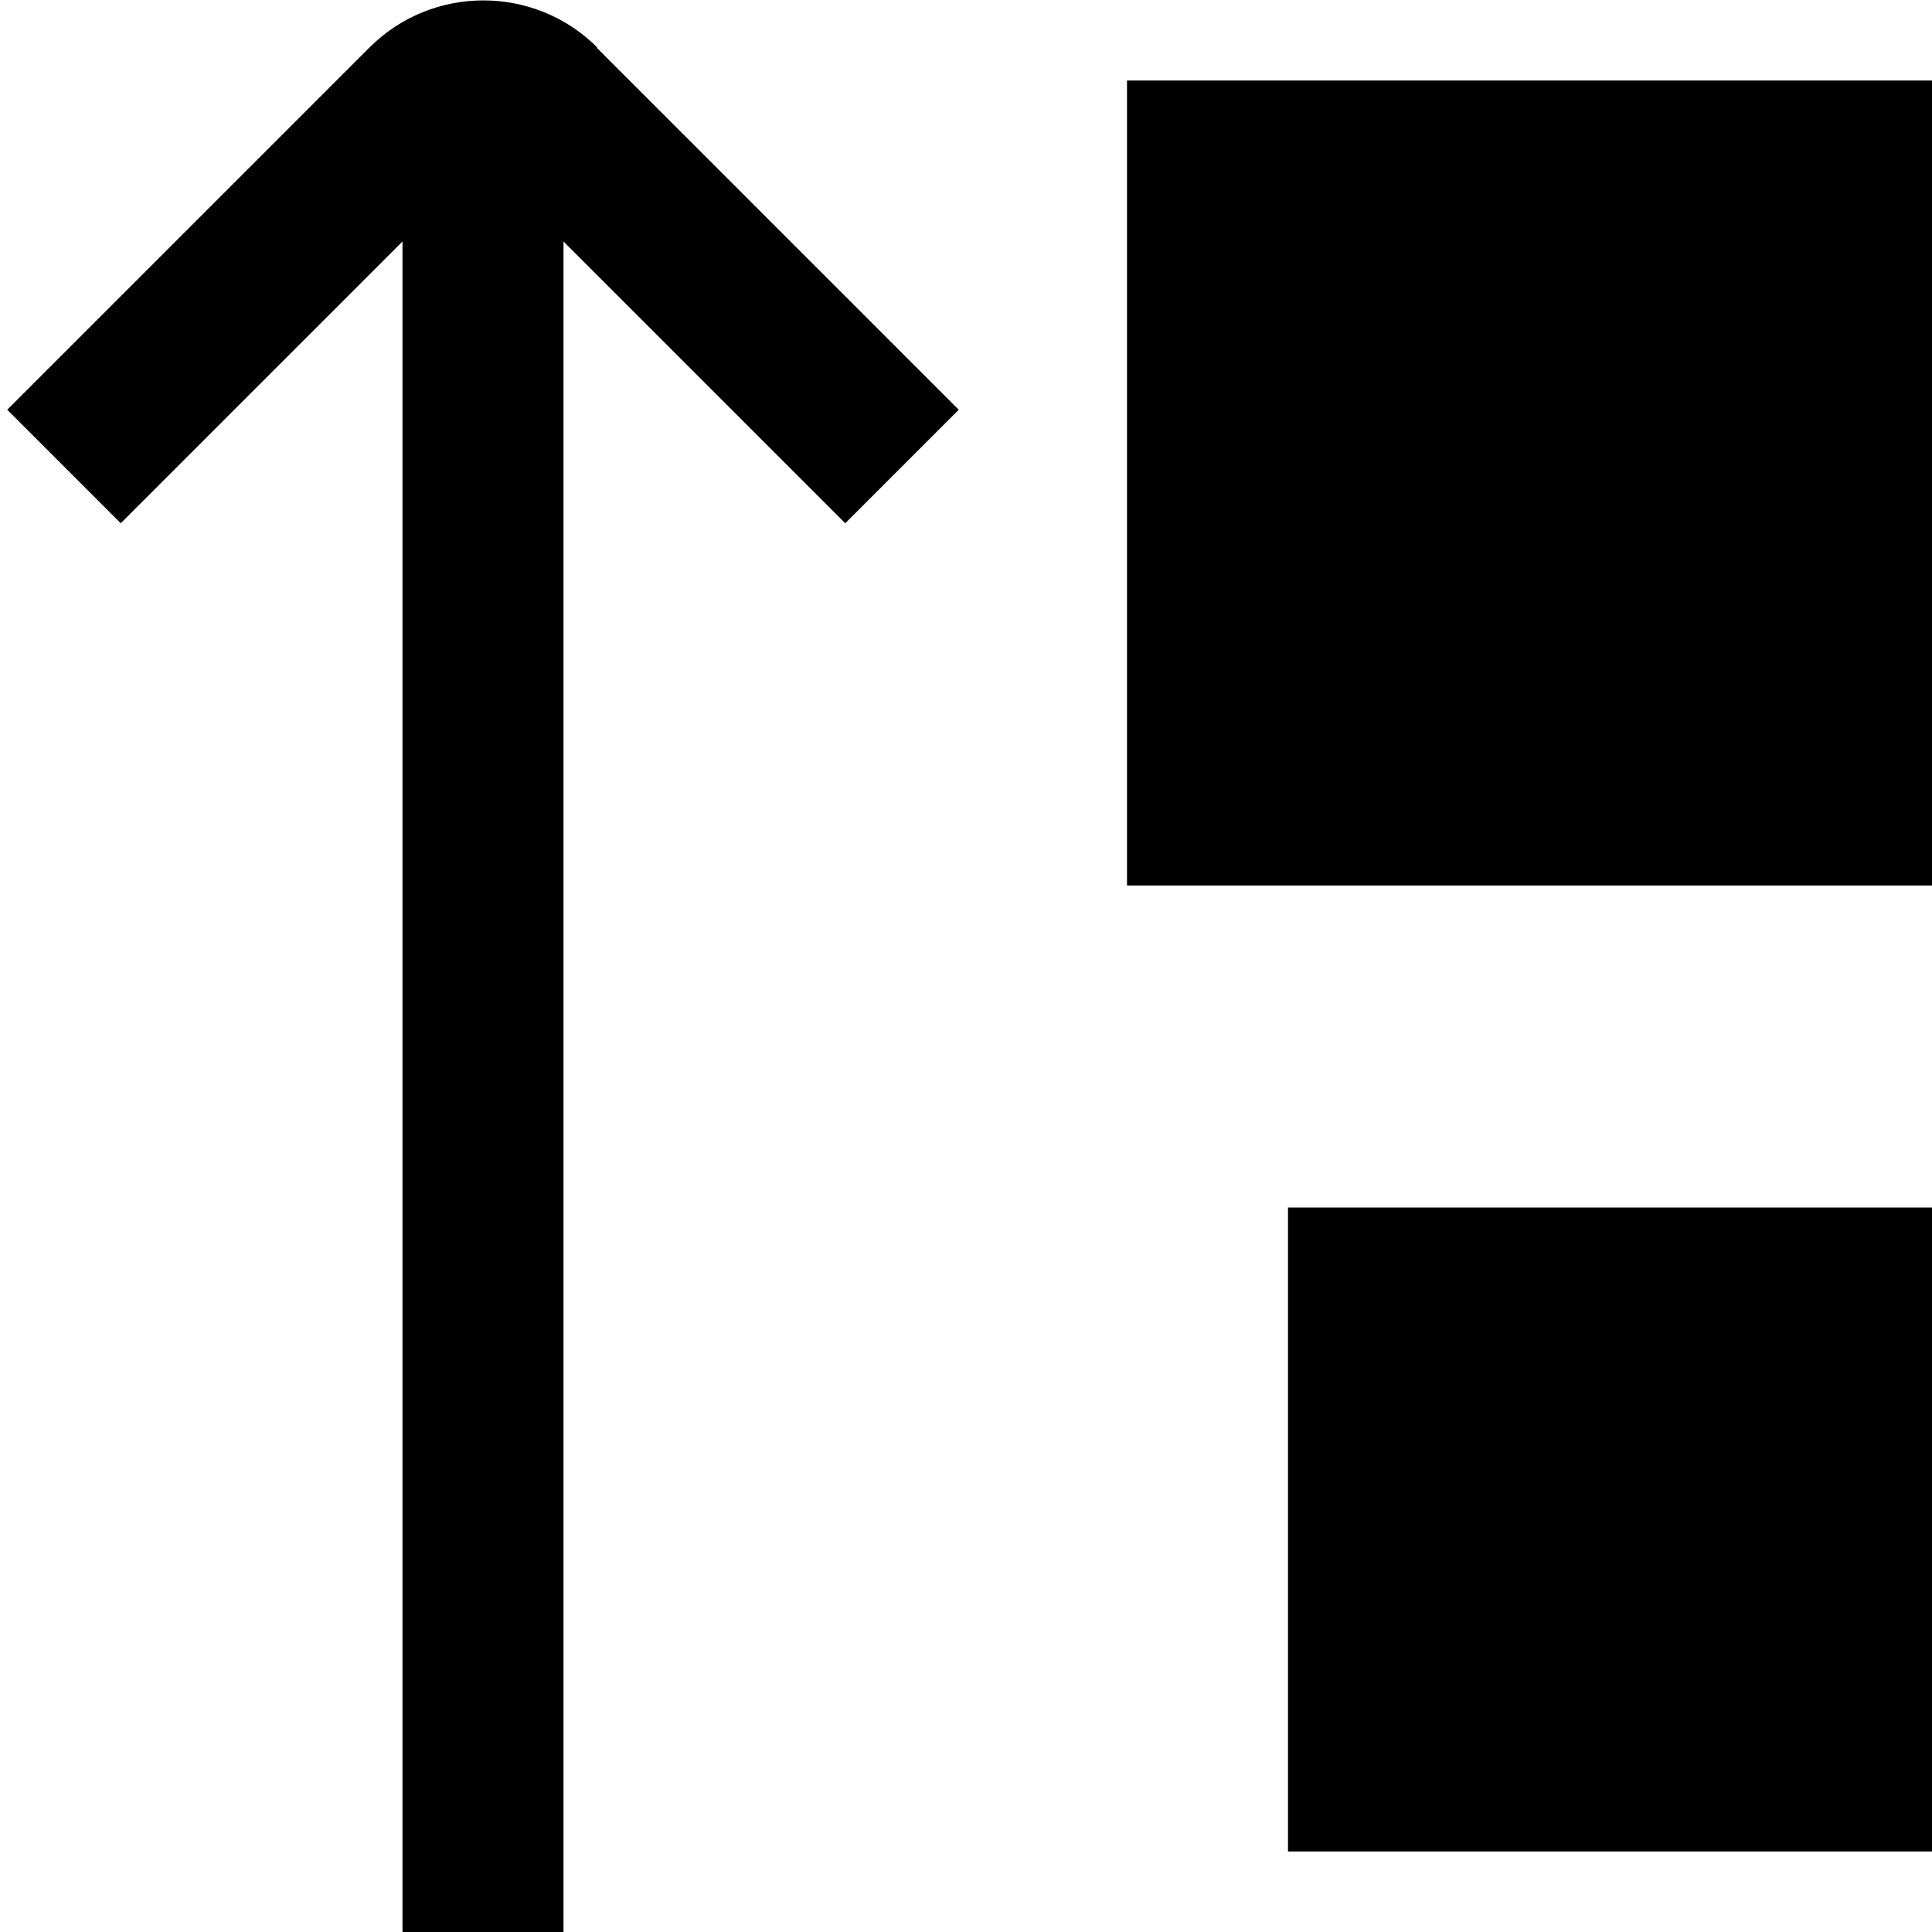 <?xml version="1.0" encoding="UTF-8"?>
<svg xmlns="http://www.w3.org/2000/svg" id="Layer_1" data-name="Layer 1" viewBox="0 0 24 24" width="512" height="512"><path d="M7.41,.59l4.5,4.5-1.41,1.41-3.5-3.5V24h-2V3L1.5,6.5,.09,5.09,4.59,.59c.78-.78,2.05-.78,2.83,0Zm8.59,22.41h8V15h-8v8ZM14,1V11h10V1H14Z"/></svg>
